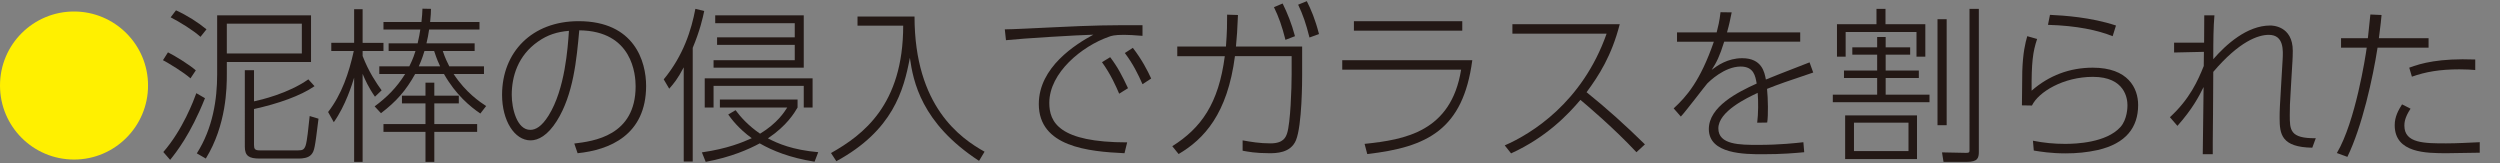 <?xml version="1.0" encoding="UTF-8"?>
<svg id="a" data-name="svg-image" xmlns="http://www.w3.org/2000/svg" width="230" height="15" viewBox="0 0 230 15">
  <rect x="0" y="0" width="230" height="15" fill="#808080" stroke="none"/>
  <defs>
    <style>
      .b {
        fill: #fff000;
      }

      .c {
        fill: #231815;
      }
    </style>
  </defs>
  <path class="b" d="M13.62,7.868c0,3.758-3.052,6.81-6.809,6.81S0,11.641,0,7.868C0,4.065,3.083,1.058,6.811,1.058s6.809,3.022,6.809,6.809Z"/>
  <path class="c" d="M17.524,7.208c-.613-.552-2.008-1.396-2.531-1.671l.461-.721c.598,.291,1.948,1.119,2.561,1.656l-.491,.736Zm-2.499,6.779c1.793-2.055,2.806-4.769,3.037-5.414l.796,.46c-1.334,3.344-2.653,4.985-3.205,5.675l-.628-.721Zm3.419-10.598c-.659-.599-1.901-1.365-2.744-1.795l.491-.644c1.043,.476,2.025,1.104,2.806,1.749l-.553,.69Zm10.17-1.978V5.706h-7.746v1.119c0,1.227-.03,4.663-1.933,7.761l-.828-.476c1.487-2.331,1.871-5,1.871-7.239V1.411h8.636Zm-.845,.766h-6.901v2.745h6.901V2.178Zm1.167,5.752c-1.289,.89-3.344,1.61-5.567,2.101v3.298c0,.368,.077,.506,.521,.506h3.542c.399,0,.553-.061,.691-.46,.137-.445,.245-1.549,.367-2.699l.813,.245c-.337,2.715-.367,2.961-.674,3.313-.275,.307-.798,.353-1.135,.353h-3.619c-.952,0-1.351-.23-1.351-1.089V6.457h.845v2.868c.628-.138,3.113-.705,5-2.024l.568,.628Z"/>
  <path class="c" d="M34.496,8.896c-.583-.829-.92-1.58-1.135-2.102V14.892h-.781V7.147c-.185,.599-.783,2.562-1.871,4.095l-.523-.936c1.259-1.626,1.918-3.604,2.362-5.613h-2.07v-.752h2.102V.844h.781V3.941h1.918v.752h-1.918v.46c.568,1.472,1.274,2.5,1.748,3.159l-.613,.584Zm10.031-2.792v.706h-2.791c1.118,1.718,2.469,2.607,2.99,2.945l-.536,.69c-.937-.644-2.24-1.703-3.344-3.635h-2.654c-.843,1.518-1.733,2.53-3.143,3.604l-.583-.629c1.118-.828,2.008-1.702,2.806-2.975h-2.377v-.706h2.761c.06-.123,.367-.72,.568-1.411h-2.471v-.705h2.669c.169-.752,.169-.783,.245-1.274h-3.389v-.689h3.495c.062-.507,.077-.859,.092-1.227l.783,.015c0,.322-.015,.613-.077,1.212h4.541v.689h-4.633c-.077,.522-.139,.829-.245,1.274h4.432v.705h-2.93c.215,.659,.446,1.104,.599,1.411h3.19Zm-.629,6.028h-3.941v2.76h-.813v-2.76h-3.865v-.721h3.865v-1.901h-2.164v-.706h2.164v-1.196h.813v1.196h2.254v.706h-2.254v1.901h3.941v.721Zm-3.406-6.028c-.137-.291-.305-.659-.551-1.411h-.89c-.23,.782-.476,1.304-.523,1.411h1.963Z"/>
  <path class="c" d="M52.833,13.205c1.748-.214,5.644-.69,5.644-5.261,0-1.042-.262-5.106-5.185-5.153-.245,2.684-.536,5.905-2.07,8.343-.843,1.335-1.703,1.78-2.409,1.78-1.487,0-2.623-1.825-2.623-4.187,0-3.926,2.746-6.779,7.04-6.779,5.153,0,6.212,3.727,6.212,5.95,0,4.54-3.389,5.905-6.303,6.197l-.305-.89Zm-3.329-9.386c-1.871,1.303-2.424,3.236-2.424,4.908,0,1.257,.476,3.22,1.703,3.22,.491,0,1.043-.291,1.688-1.319,1.517-2.439,1.763-6.212,1.871-7.791-1.09,.092-1.963,.367-2.838,.982Z"/>
  <path class="c" d="M63.73,14.862h-.828V6.197c-.583,1.104-.905,1.472-1.334,1.963l-.506-.859c1.825-2.209,2.546-4.556,2.913-6.488l.813,.2c-.139,.674-.399,1.81-1.058,3.39V14.862Zm.845-.844c2.36-.337,3.773-.936,4.586-1.304-1.259-.921-1.888-1.795-2.164-2.178l.674-.399c.461,.613,1.12,1.381,2.255,2.163,1.579-.951,2.239-1.994,2.501-2.408h-6.197v-.736h7.146v.736c-.29,.491-.982,1.672-2.729,2.837,.95,.491,2.254,1.058,4.631,1.273l-.337,.875c-2.3-.368-3.865-1.012-5.045-1.687-1.028,.552-2.608,1.257-4.97,1.702l-.352-.874Zm10.183-4.126h-.813v-1.994h-8.297v1.994h-.813v-2.684h9.923v2.684Zm-.813-3.666h-8.297v-.689h7.469v-1.411h-7.146v-.69h7.146v-1.304h-7.317v-.72h8.145V6.227Z"/>
  <path class="c" d="M84.137,1.518c0,8.283,4.249,11.211,6.442,12.438l-.506,.844c-5.339-3.481-6.058-7.347-6.365-9.479-.568,2.991-1.549,6.672-6.764,9.51l-.491-.752c2.96-1.671,6.641-4.432,6.641-11.717h-4.202v-.844h5.245Z"/>
  <path class="c" d="M105.111,3.298c-.813-.062-1.242-.093-1.703-.093-.905,0-1.165,.093-1.411,.185-2.439,.859-5.461,3.282-5.461,6.074,0,1.779,.89,3.634,7.163,3.634l-.245,.998c-3.344-.154-7.884-.599-7.884-4.525,0-3.39,3.391-5.505,5.017-6.38-1.336,.031-6.474,.337-8.038,.506l-.107-.997c.674,0,2.699-.107,4.355-.184,4.095-.2,5.153-.2,8.313-.2v.982Zm-2.975,1.963c.719,.951,1.088,1.687,1.641,2.852l-.813,.507c-.277-.644-.753-1.749-1.581-2.899l.753-.46Zm2.085-.859c.828,1.073,1.351,2.086,1.688,2.822l-.798,.522c-.429-.967-.875-1.871-1.626-2.869l.736-.475Z"/>
  <path class="c" d="M107.85,13.451c2.653-1.672,4.264-3.911,4.831-8.283h-4.372v-.889h4.479c.107-1.441,.107-2.056,.107-2.93l.998,.031c-.062,1.426-.094,2.009-.185,2.899h6.09v2.607c0,.415,0,4.633-.568,6.013-.491,1.196-1.856,1.196-2.454,1.196-1.304,0-1.948-.139-2.454-.23v-.951c.766,.138,1.579,.276,2.561,.276,1.197,0,1.411-.568,1.534-.936,.307-.967,.414-4.142,.414-5.384v-1.703h-5.215c-.689,5.307-2.836,7.623-5.183,9.004l-.583-.721ZM118.003,.322c.461,.951,.813,1.81,1.135,3.007l-.875,.337c-.322-1.273-.613-2.086-1.058-3.007l.798-.337Zm2.224-.214c.384,.767,.766,1.641,1.12,3.022l-.875,.321c-.322-1.288-.598-2.085-1.043-3.021l.798-.322Z"/>
  <path class="c" d="M135.451,5.537c-.845,6.395-4.142,8.005-9.664,8.635l-.245-.936c3.713-.384,7.961-1.12,8.881-6.825h-10.936v-.874h11.964Zm-.922-3.589v.874h-9.969v-.874h9.969Z"/>
  <path class="c" d="M149.017,2.224c-.751,2.915-1.918,4.724-3.053,6.259,1.871,1.502,3.636,3.097,5.369,4.8l-.781,.72c-2.102-2.254-4.694-4.432-5.153-4.815-1.09,1.288-3.083,3.42-6.38,4.923l-.584-.736c2.439-1.058,7.133-3.926,9.372-10.276h-8.666v-.875h9.878Z"/>
  <path class="c" d="M165.619,2.976v.859h-6.993c-.414,1.334-.706,1.917-1.15,2.592,.506-.383,1.456-1.073,2.806-1.073,1.825,0,2.055,1.304,2.179,1.963,.858-.353,1.18-.476,4.018-1.58l.337,.936c-2.424,.813-3.175,1.074-4.249,1.503,.092,.905,.122,2.439,.015,3.098l-.92,.015c.107-.843,.107-2.024,.045-2.745-.982,.46-3.619,1.703-3.619,3.267,0,1.518,1.995,1.518,3.666,1.518,2.008,0,3.466-.169,4.157-.245l.077,.92c-.845,.077-1.978,.185-3.805,.185-1.641,0-4.97,0-4.97-2.316,0-2.055,2.639-3.389,4.402-4.187-.122-.69-.26-1.564-1.472-1.564-1.502,0-2.898,1.381-3.067,1.549-.185,.199-2.01,2.607-2.439,3.052l-.659-.751c1.18-1.089,2.439-2.5,3.696-6.135h-3.389v-.859h3.649c.124-.491,.26-1.012,.354-1.855l1.027,.015c-.139,.674-.214,1.073-.429,1.84h6.732Z"/>
  <path class="c" d="M172.698,6.488v-1.457h-2.285v-.674h2.285v-.952h.783v.952h2.254v.674h-2.254v1.457h3.052v.69h-3.052v1.533h4.033v.69h-8.896v-.69h4.08v-1.533h-3.052v-.69h3.052Zm-.062-4.264V.813h.83v1.411h3.664v2.992h-.813V2.945h-6.517v2.27h-.798V2.224h3.634Zm3.728,8.39v4.018h-6.611v-4.018h6.611Zm-.783,.674h-5.015v2.608h5.015v-2.608Zm3.512-9.525V11.519h-.843V1.764h.843Zm2.96,12.193c0,.584-.107,.936-1.103,.936h-2.147l-.139-.874,2.224,.046c.307,0,.307-.077,.307-.322V.813h.858V13.957Z"/>
  <path class="c" d="M187.414,3.589c-.397,1.181-.521,2.163-.506,4.754,1.596-1.396,3.497-2.117,5.629-2.117,3.237,0,4.172,1.871,4.172,3.436,0,2.04-1.103,3.543-3.728,4.142-.965,.214-1.931,.306-2.928,.306-1.381,0-2.285-.154-2.945-.26l-.077-.905c.997,.2,1.948,.291,2.96,.291s3.773-.108,5.076-1.534c.659-.72,.659-1.886,.659-2.024,0-.584-.215-2.608-3.175-2.608-2.714,0-5,1.381-5.612,2.638l-.922-.016c.017-.491,.017-2.668,.032-3.113,.06-1.749,.275-2.608,.459-3.251l.905,.26Zm6.948-.26c-1.349-.538-3.25-.967-5.949-1.043l.184-.92c1.272,.061,3.758,.214,6.073,.982l-.307,.982Z"/>
  <path class="c" d="M199.632,10.782c1.825-1.672,2.578-3.375,3.113-4.708,0-.291,0-.384,.015-1.304l-2.744,.061v-.905h2.761c0-.138,.015-2.269,.015-2.515h.935c-.092,1.104-.107,2.239-.107,4.033,1.15-1.319,3.083-3.097,5.245-3.097,.139,0,2.07,0,2.07,2.33,0,.322-.015,.736-.03,.952l-.124,2.07c-.122,1.963-.122,2.179-.122,2.884,0,1.365,0,2.163,2.392,2.132l-.322,.874c-2.836-.046-3.005-1.242-3.005-2.729,0-.736,.015-.982,.152-3.252l.124-2.101c.047-.859,.139-2.301-1.274-2.301-.982,0-2.714,.599-5.106,3.406-.015,2.392-.03,5.644-.047,6.487v1.089h-.92c.015-.874,.062-5.199,.077-6.181-.429,.874-1.043,2.04-2.407,3.573l-.691-.797Z"/>
  <path class="c" d="M214.992,14.079c1.703-2.868,2.639-8.88,2.746-9.693h-2.362v-.874h2.469c.032-.353,.2-1.871,.23-2.178l1.028,.046c-.047,.537-.062,.69-.245,2.132h4.571v.874h-4.694c-.429,2.776-1.411,7.239-2.776,10.046l-.967-.353Zm6.779-4.079c-.568,.843-.568,1.365-.568,1.564,0,1.626,1.856,1.626,3.85,1.626,.998,0,2.025-.062,3.083-.108v.967c-.491,0-2.576,.046-3.007,.046-1.901,0-4.816,0-4.816-2.577,0-.782,.339-1.381,.676-1.917l.781,.399Zm5.951-3.558c-.399-.031-.798-.062-1.457-.062-1.81,0-3.113,.23-4.37,.675l-.245-.829c1.118-.414,2.744-.874,6.073-.751v.967Z"/>
</svg>